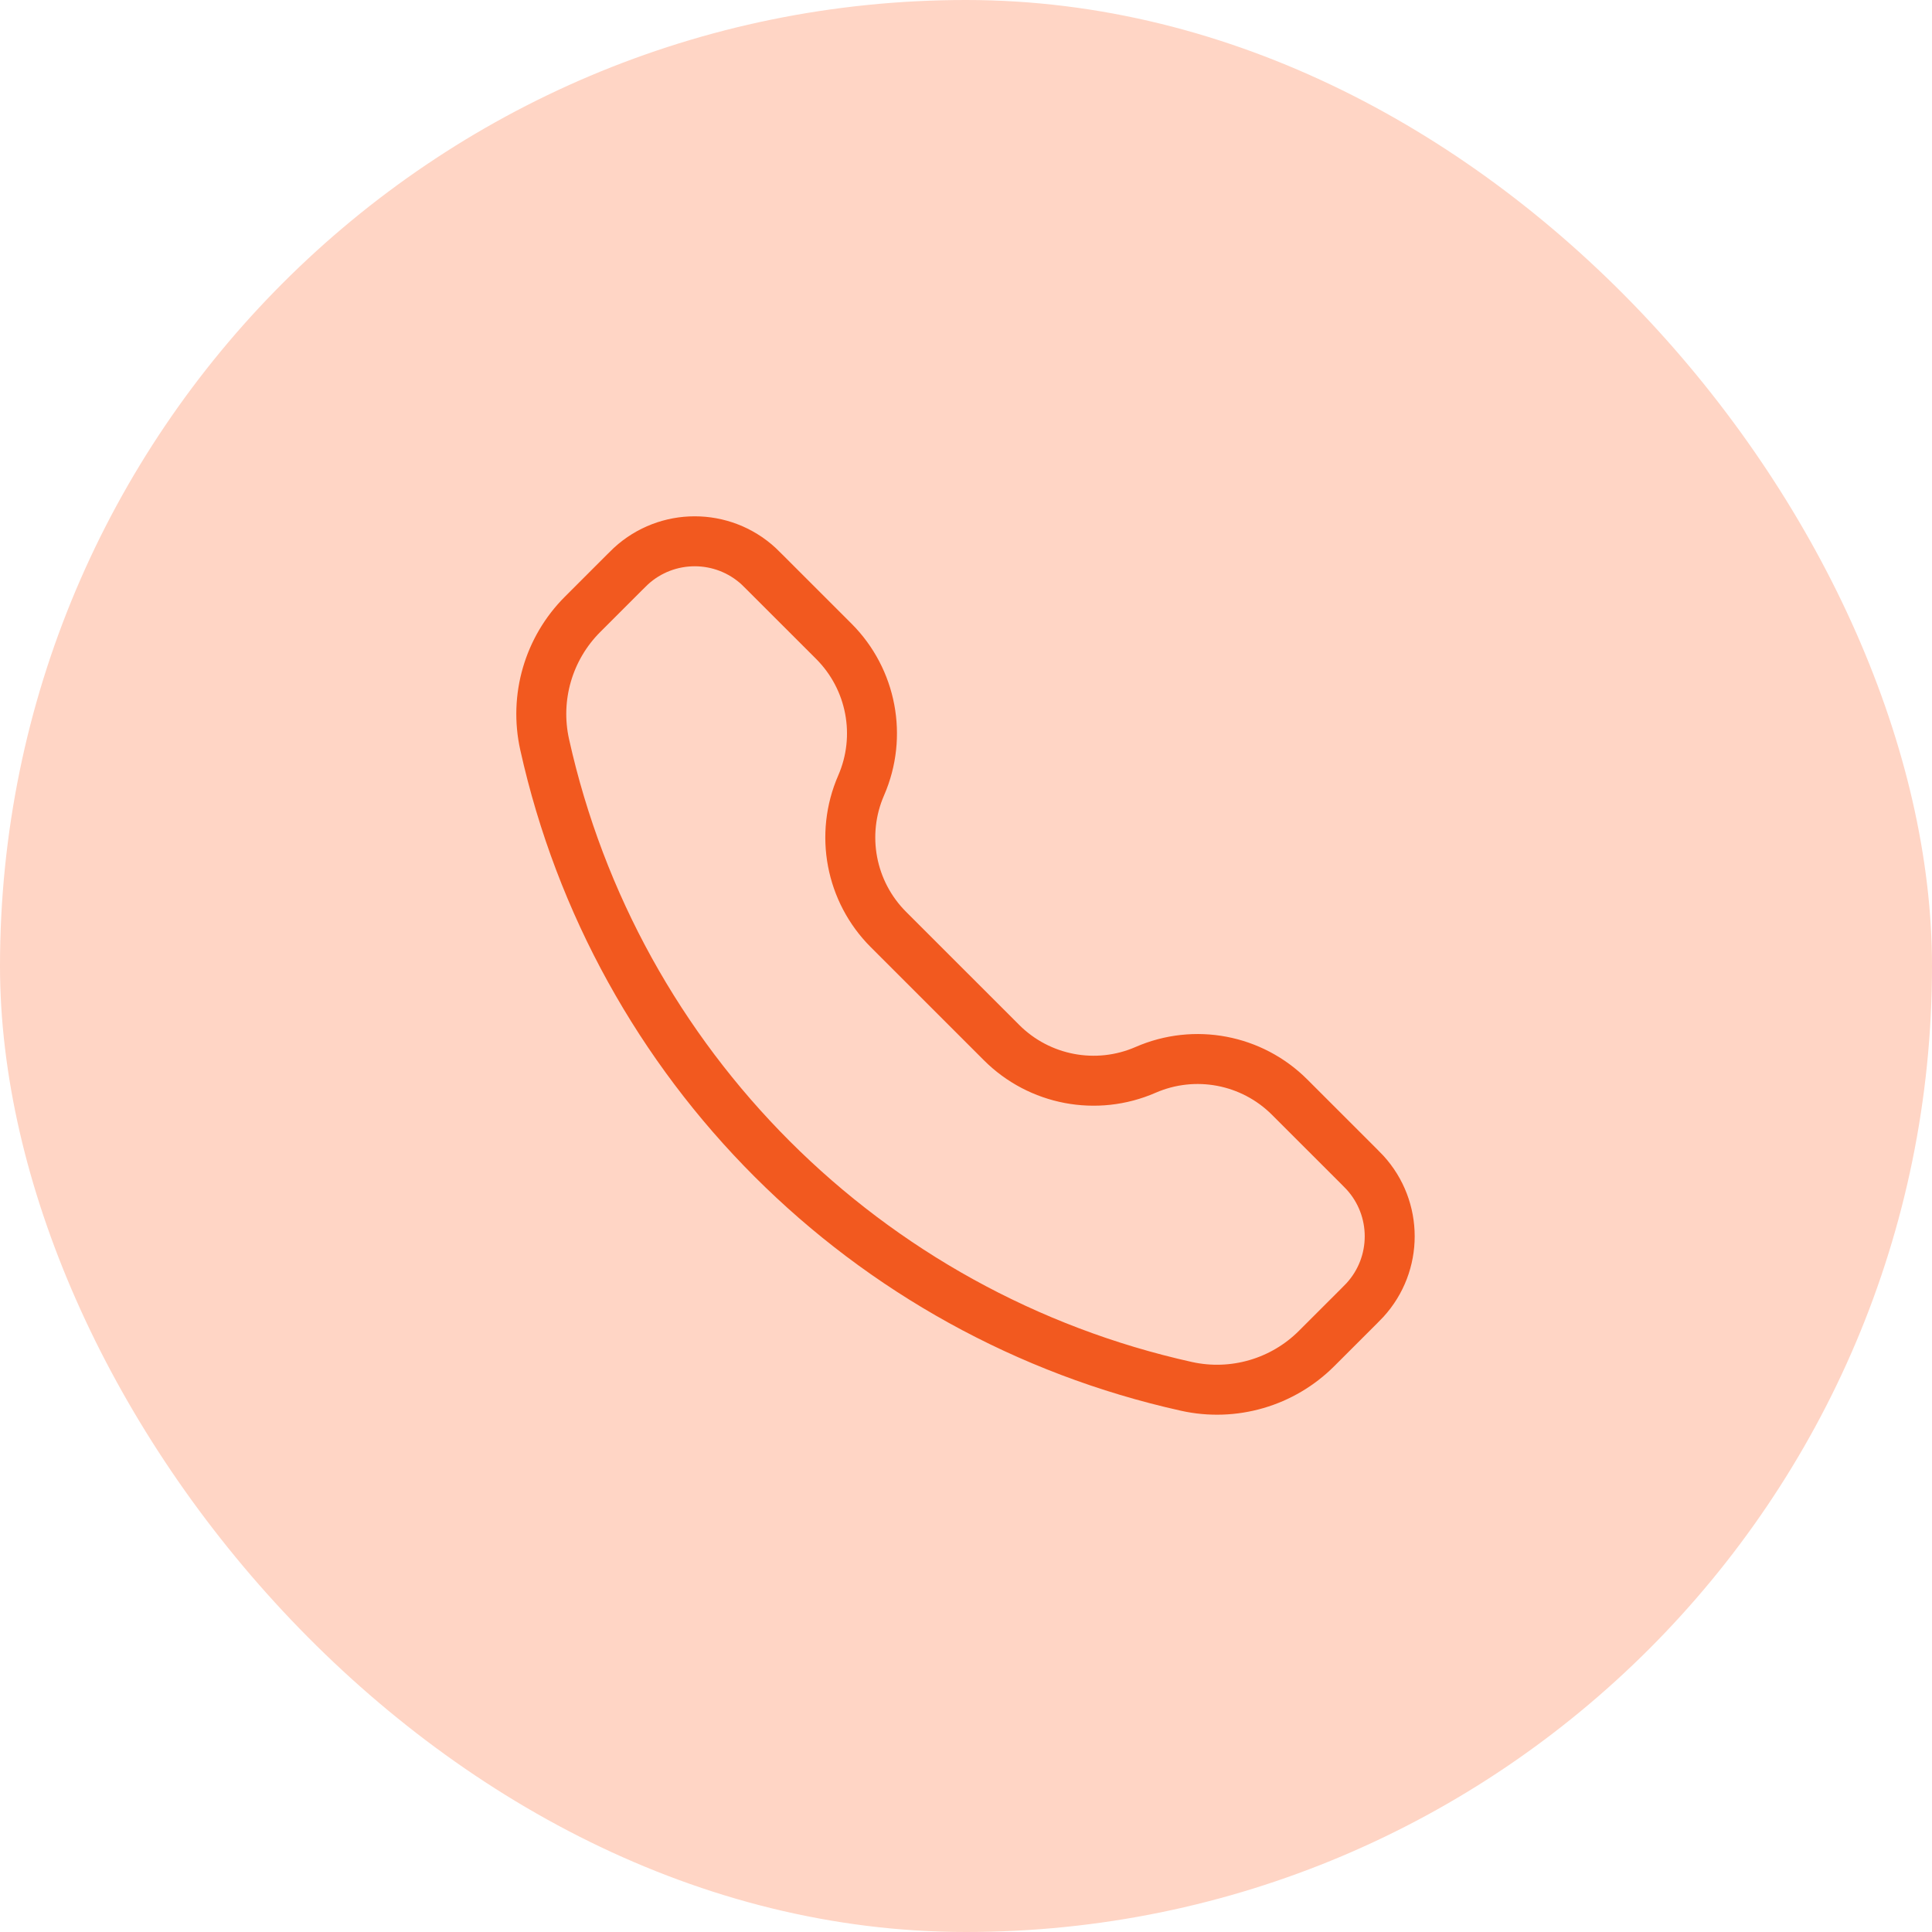 <svg width="58" height="58" viewBox="0 0 58 58" fill="none" xmlns="http://www.w3.org/2000/svg">
<rect width="58" height="58" rx="29" fill="#FFD5C5"/>
<path d="M18.744 17.188C18.845 17.088 18.895 17.038 18.939 16.997C20.023 16.001 21.689 16.001 22.773 16.997C22.817 17.038 22.867 17.088 22.967 17.188L25.033 19.253C26.169 20.39 26.494 22.106 25.852 23.579C25.21 25.052 25.535 26.768 26.671 27.904L30.067 31.299C31.203 32.435 32.919 32.761 34.392 32.118C35.865 31.476 37.581 31.801 38.717 32.938L40.783 35.003C40.883 35.103 40.933 35.153 40.973 35.197C41.969 36.282 41.969 37.948 40.973 39.032C40.933 39.076 40.883 39.126 40.783 39.226L39.527 40.481C38.505 41.504 37.03 41.933 35.619 41.62C26 39.482 18.488 31.97 16.351 22.352C16.037 20.94 16.466 19.466 17.489 18.443L18.744 17.188Z" stroke="#F2591F" stroke-width="1.5"/>
</svg>

